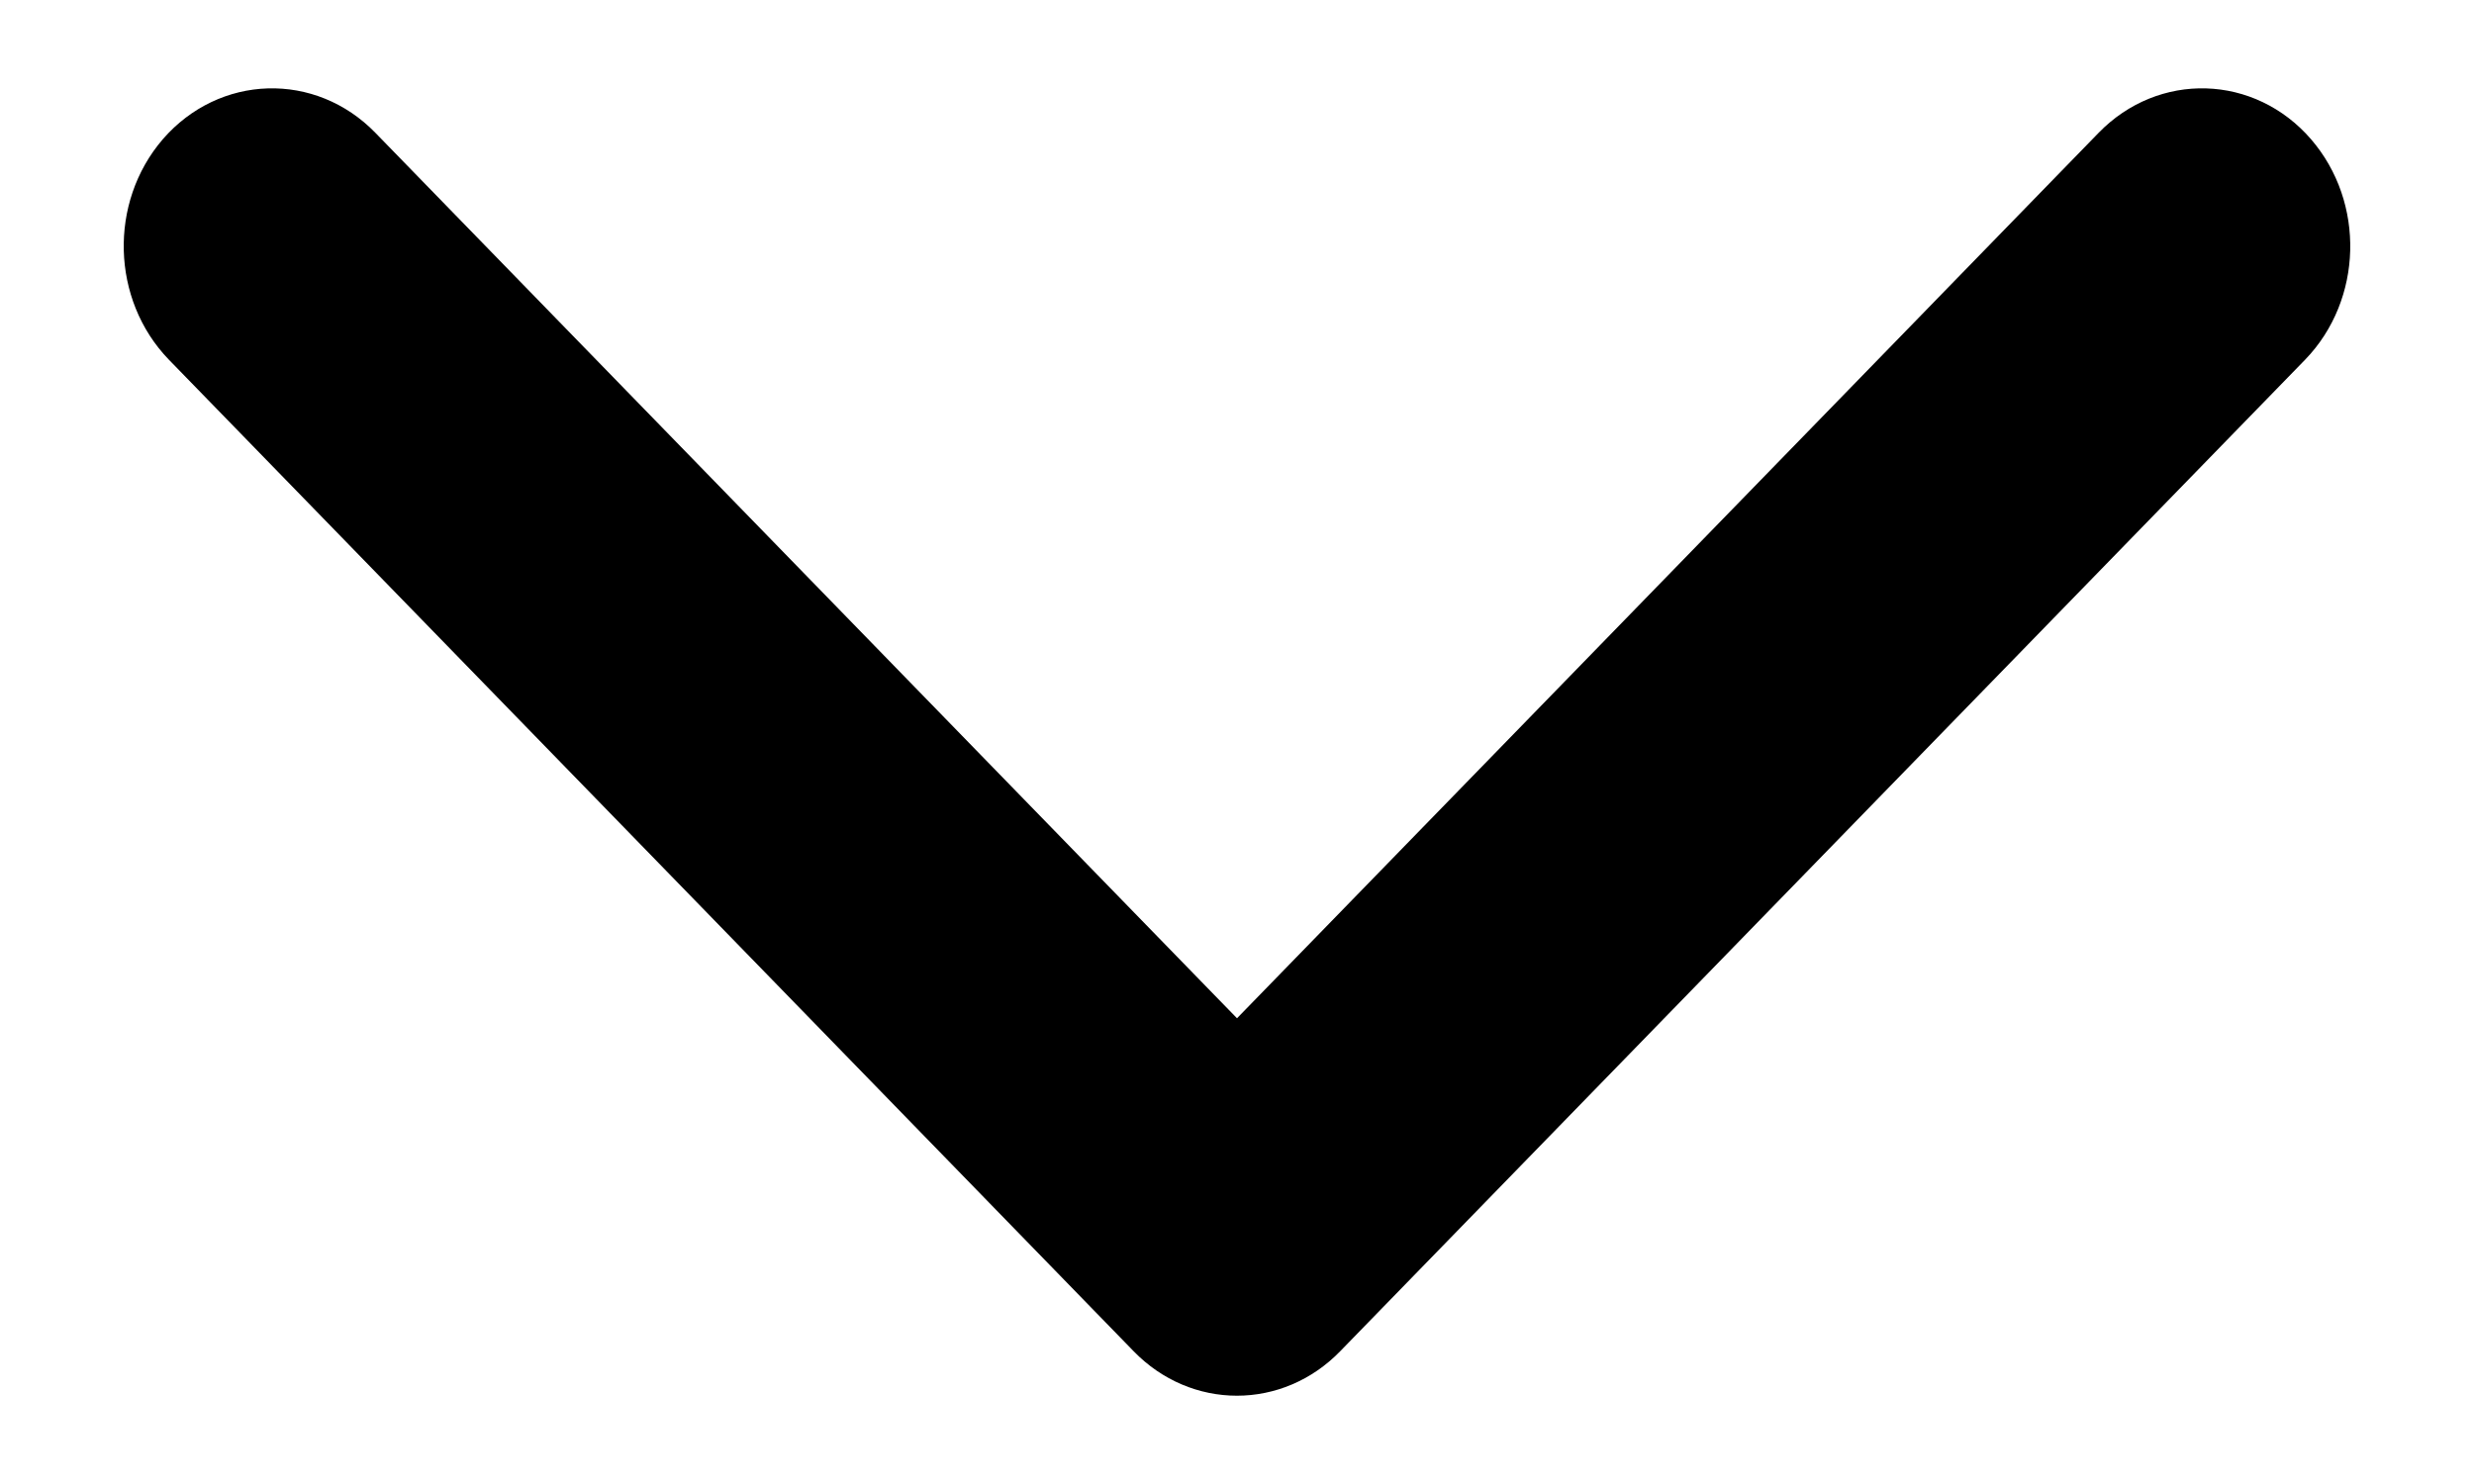 <svg width="15" height="9" viewBox="0 0 15 9" fill="none" xmlns="http://www.w3.org/2000/svg">
<path d="M2.096 0.979C1.835 0.711 1.424 0.723 1.177 1.007C0.931 1.292 0.943 1.739 1.204 2.008L7.053 8.021C7.304 8.279 7.695 8.279 7.946 8.021L13.796 2.008C14.057 1.739 14.069 1.292 13.822 1.007C13.576 0.723 13.165 0.711 12.904 0.979L7.5 6.534L2.096 0.979Z" fill="black" stroke="black" stroke-width="0.5"/>
</svg>
